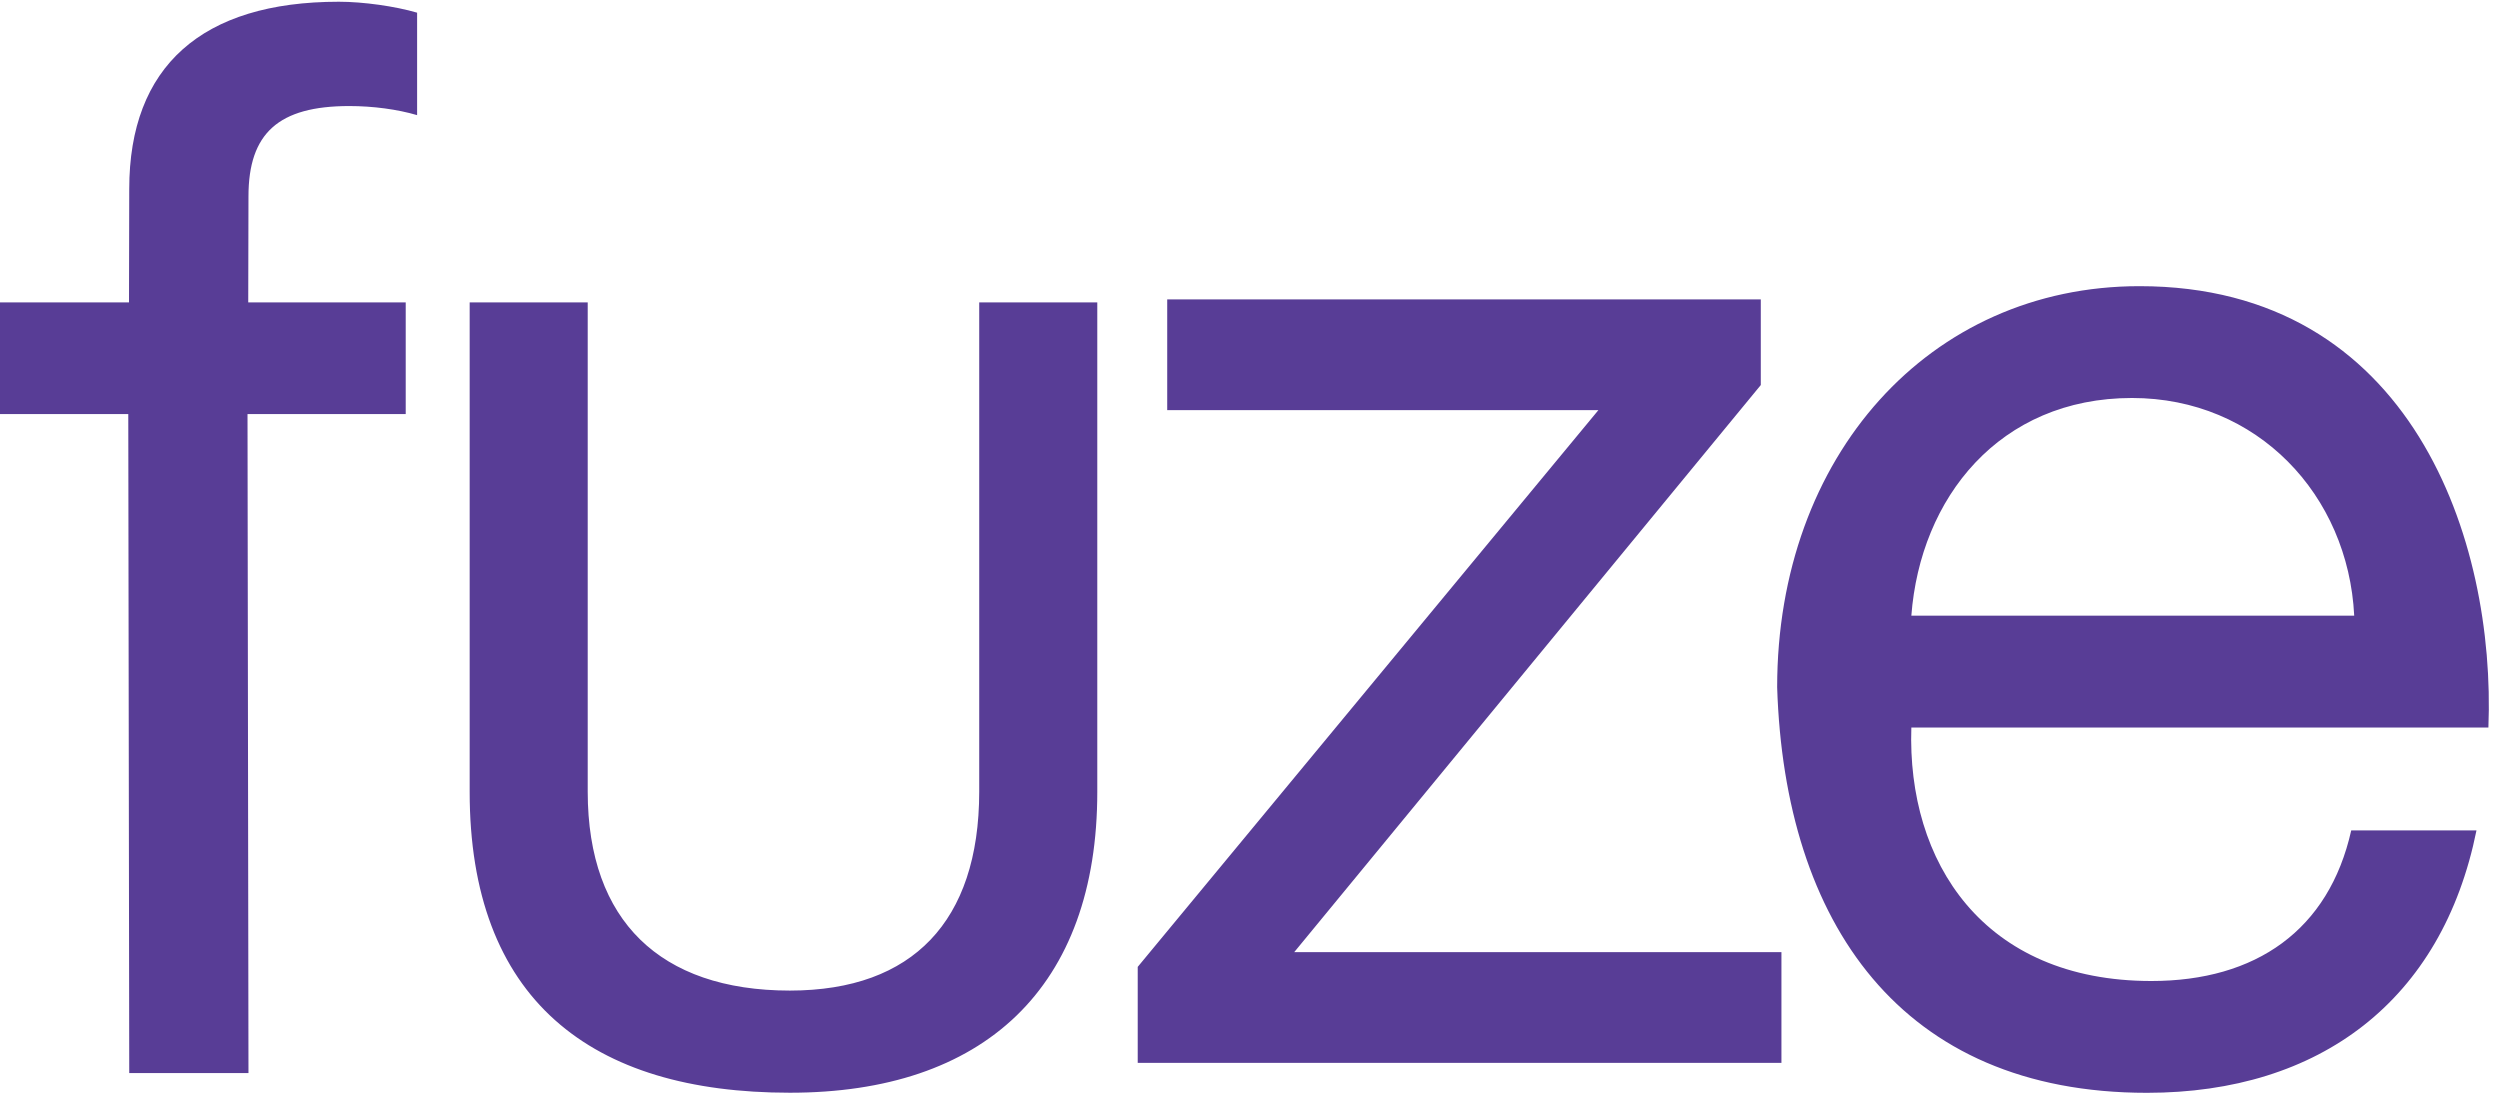 <?xml version="1.0" encoding="UTF-8"?>
<svg width="167px" height="73px" viewBox="0 0 167 73" version="1.1" xmlns="http://www.w3.org/2000/svg" xmlns:xlink="http://www.w3.org/1999/xlink">
    <!-- Generator: Sketch 48.2 (47327) - http://www.bohemiancoding.com/sketch -->
    <title>fuze-logo-text-only</title>
    <desc>Created with Sketch.</desc>
    <defs></defs>
    <g id="Page-1" stroke="none" stroke-width="1" fill="none" fill-rule="evenodd">
        <g id="fuze-logo-text-only" fill="#583D96" fill-rule="nonzero">
            <path d="M76,64.588 L106.772,27.398 L77.97,27.398 L77.97,20 L117.621,20 L117.621,25.721 L86.454,63.603 L119,63.603 L119,71 L76,71 L76,64.588 Z M165.429,55.471 C163.138,66.826 154.969,73 143.416,73 C126.98,73 119.213,61.646 118.714,45.909 C118.714,30.47 128.874,19.116 142.917,19.116 C161.146,19.116 166.723,36.147 166.225,48.597 L127.678,48.597 C127.38,57.562 132.461,65.531 143.715,65.531 C150.686,65.531 155.57,62.143 157.062,55.471 L165.429,55.471 Z M157.261,41.127 C156.863,33.06 150.787,26.586 142.42,26.586 C133.555,26.586 128.275,33.259 127.678,41.127 L157.261,41.127 Z M65.412,20.199 L73.299,20.199 L73.299,52.883 C73.302,59.382 71.43,64.444 67.884,67.861 C64.338,71.276 59.182,72.996 52.763,72.994 C46.142,72.994 40.787,71.466 37.07,68.141 C33.352,64.815 31.369,59.736 31.374,52.883 L31.374,20.199 L39.259,20.199 L39.259,52.883 C39.262,57.257 40.502,60.547 42.766,62.763 C45.033,64.977 48.384,66.169 52.763,66.171 C56.923,66.168 60.048,64.984 62.157,62.777 C64.267,60.568 65.41,57.266 65.412,52.883 L65.412,20.199 Z M16.582,20.199 L27.102,20.201 L27.102,27.661 L16.534,27.661 L16.598,71.681 L8.633,71.681 L8.569,27.661 L0,27.661 L0,20.201 L8.617,20.199 L8.633,12.622 C8.633,4.441 13.474,0.116 22.633,0.116 C24.261,0.116 26.394,0.416 27.863,0.847 L27.863,7.691 C26.555,7.304 24.916,7.084 23.332,7.084 C18.612,7.084 16.598,8.89 16.598,13.12 L16.582,20.199 Z" id="Fuze-logotype"></path>
        </g>
    </g>
</svg>